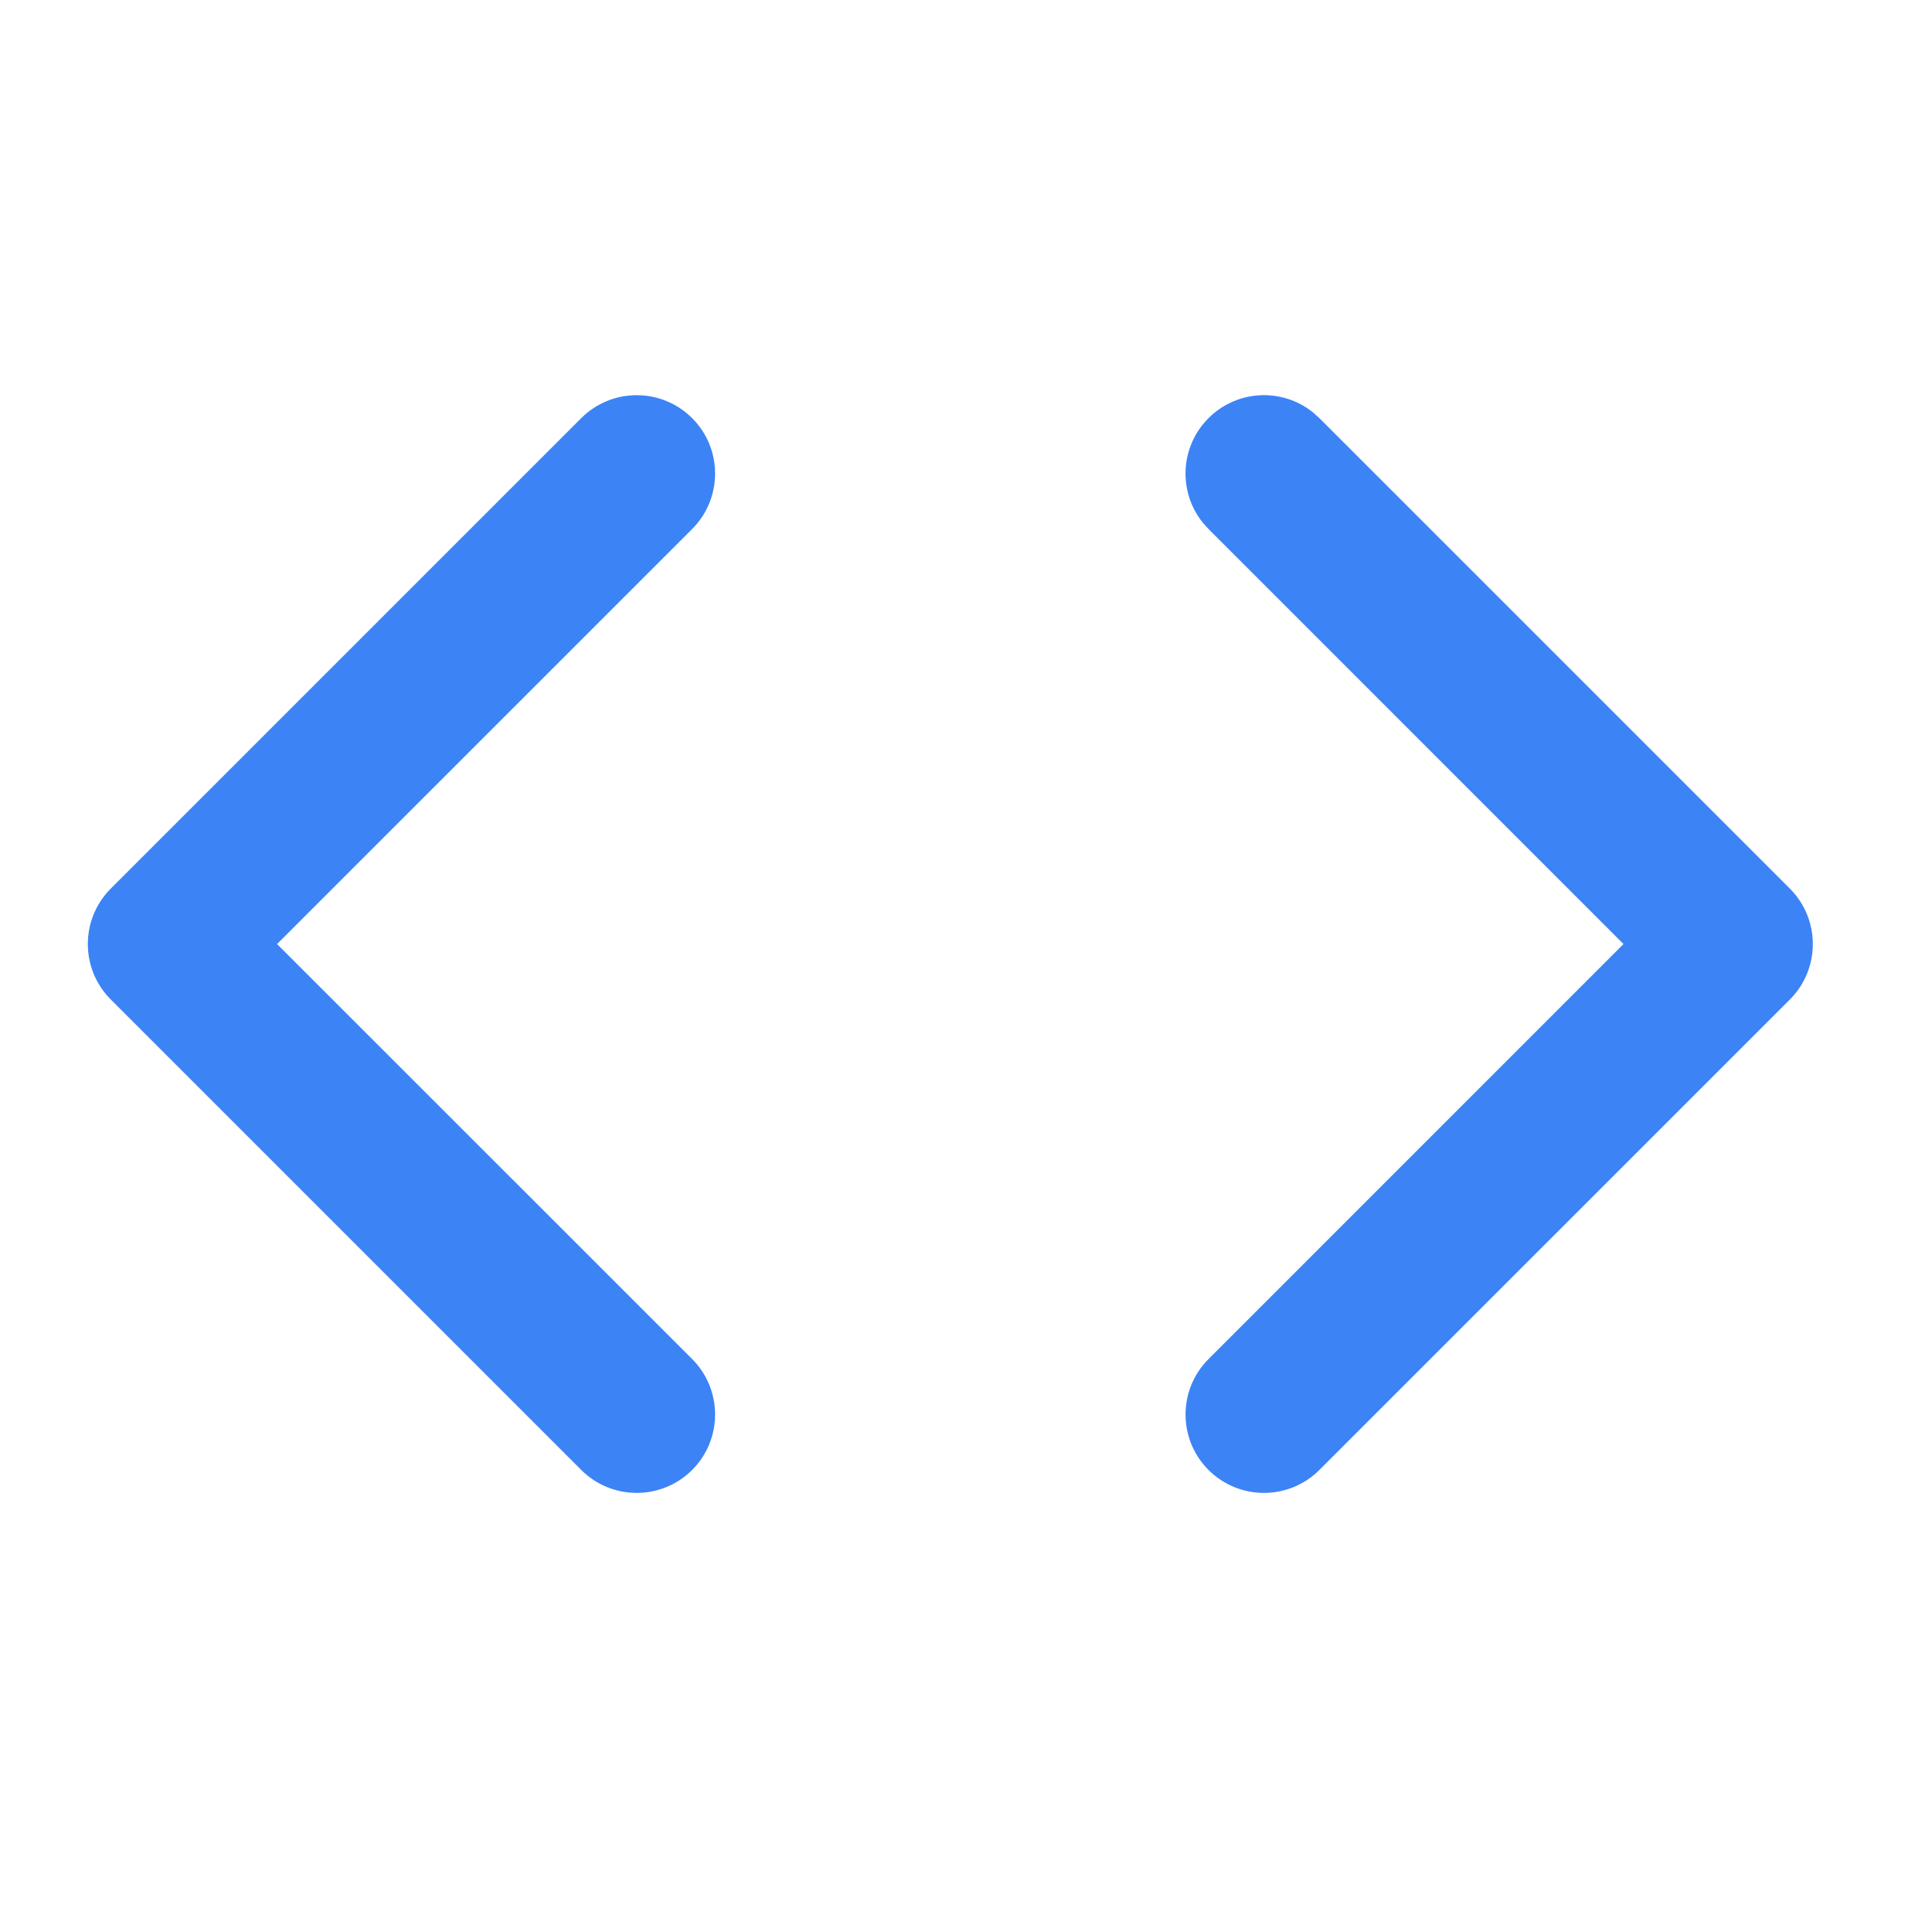 <svg width="44" height="44" viewBox="0 0 44 44" fill="none" xmlns="http://www.w3.org/2000/svg">
<path d="M27.523 9.523C28.177 8.869 29.211 8.828 29.912 9.4L30.048 9.523L40.763 20.237C41.46 20.935 41.46 22.066 40.763 22.763L30.048 33.477C29.35 34.174 28.22 34.174 27.523 33.477C26.826 32.78 26.826 31.649 27.523 30.952L36.974 21.5L27.523 12.048L27.4 11.912C26.828 11.211 26.869 10.177 27.523 9.523Z" fill="#3C83F6"/>
<path d="M15.763 30.951C16.46 31.649 16.46 32.78 15.763 33.477C15.066 34.174 13.935 34.174 13.237 33.477L15.763 30.951ZM13.237 9.523C13.935 8.826 15.065 8.826 15.763 9.523C16.46 10.22 16.46 11.35 15.763 12.048L6.31 21.5L15.763 30.951L13.237 33.477L2.523 22.763C1.826 22.065 1.826 20.935 2.523 20.237L13.237 9.523Z" fill="#3C83F6"/>
</svg>
